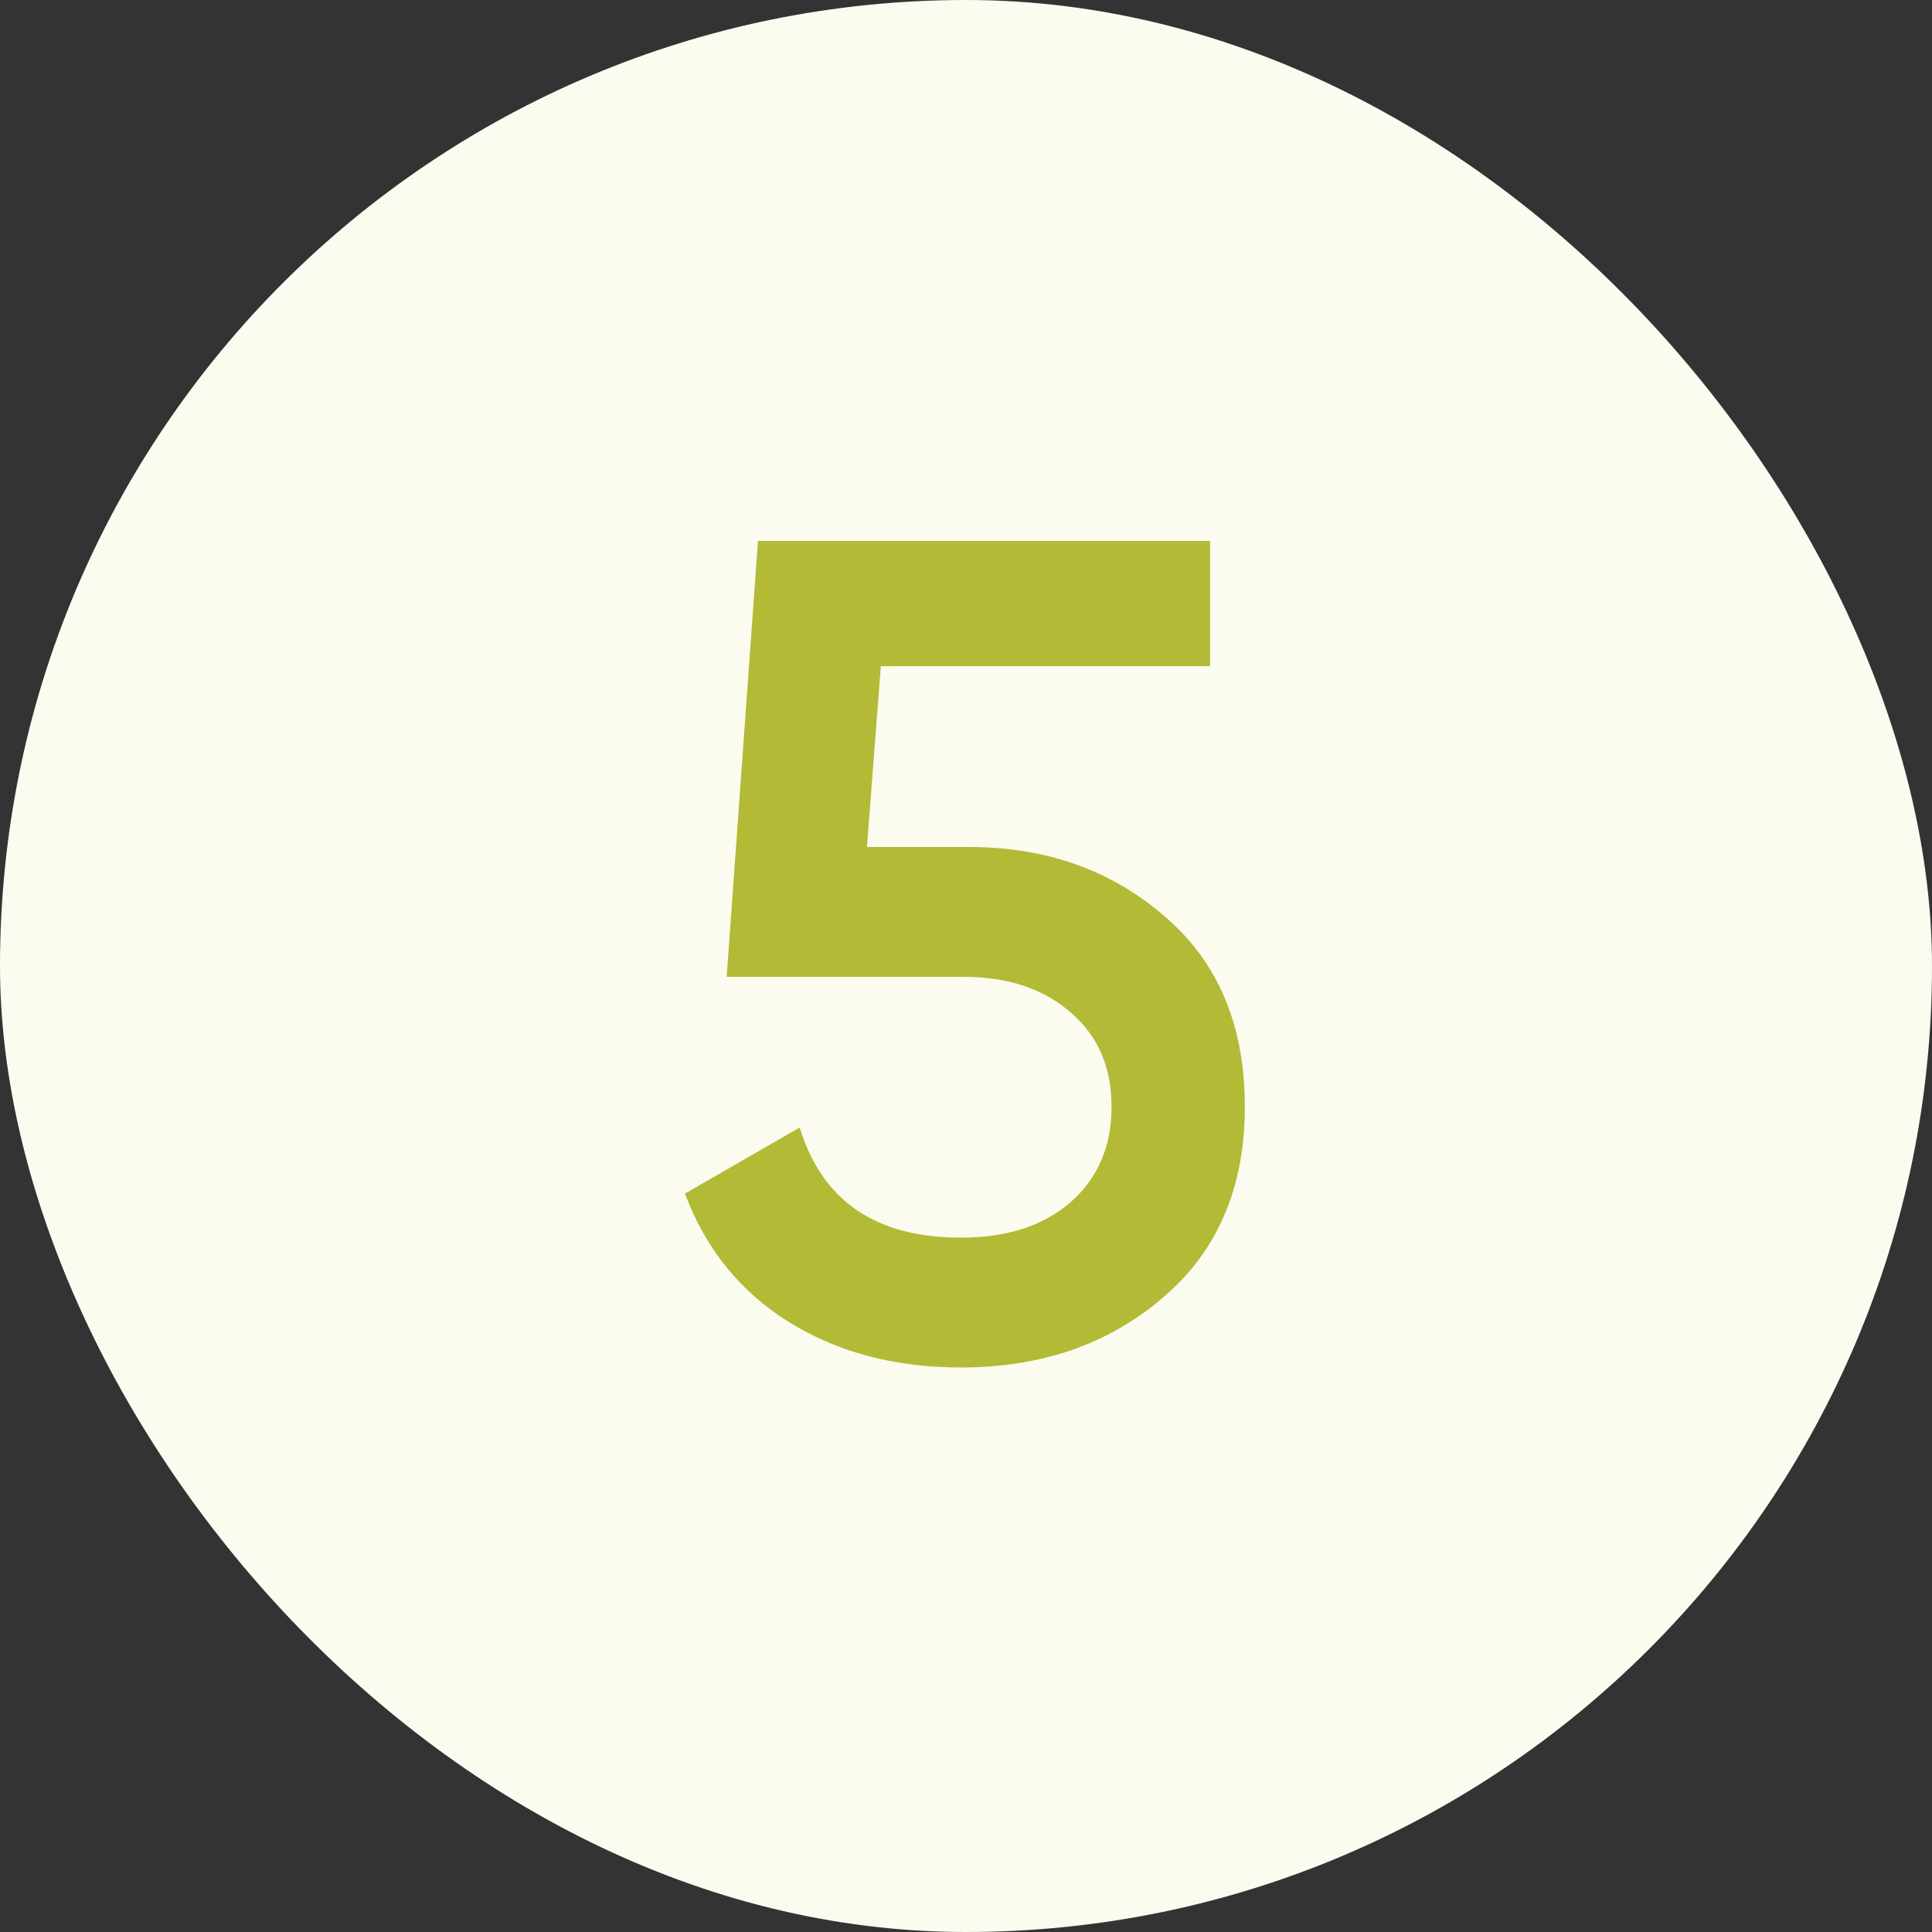 <svg xmlns="http://www.w3.org/2000/svg" width="40" height="40" viewBox="0 0 40 40" fill="none"><rect x="0" y="0" width="40" height="40" fill="#333333" stroke="none"/><rect width="40" height="40" rx="20" fill="#FBFBF0"></rect><path d="M17.949 17.536H20.061C21.661 17.536 23.013 18.016 24.117 18.976C25.221 19.92 25.773 21.232 25.773 22.912C25.773 24.592 25.205 25.912 24.069 26.872C22.949 27.832 21.557 28.312 19.893 28.312C18.533 28.312 17.349 28 16.341 27.376C15.333 26.752 14.613 25.864 14.181 24.712L16.557 23.344C17.021 24.864 18.133 25.624 19.893 25.624C20.837 25.624 21.589 25.384 22.149 24.904C22.725 24.408 23.013 23.744 23.013 22.912C23.013 22.096 22.733 21.448 22.173 20.968C21.613 20.472 20.869 20.224 19.941 20.224H15.045L15.693 11.2H25.053V13.792H18.237L17.949 17.536Z" fill="#B3BA36"></path></svg>